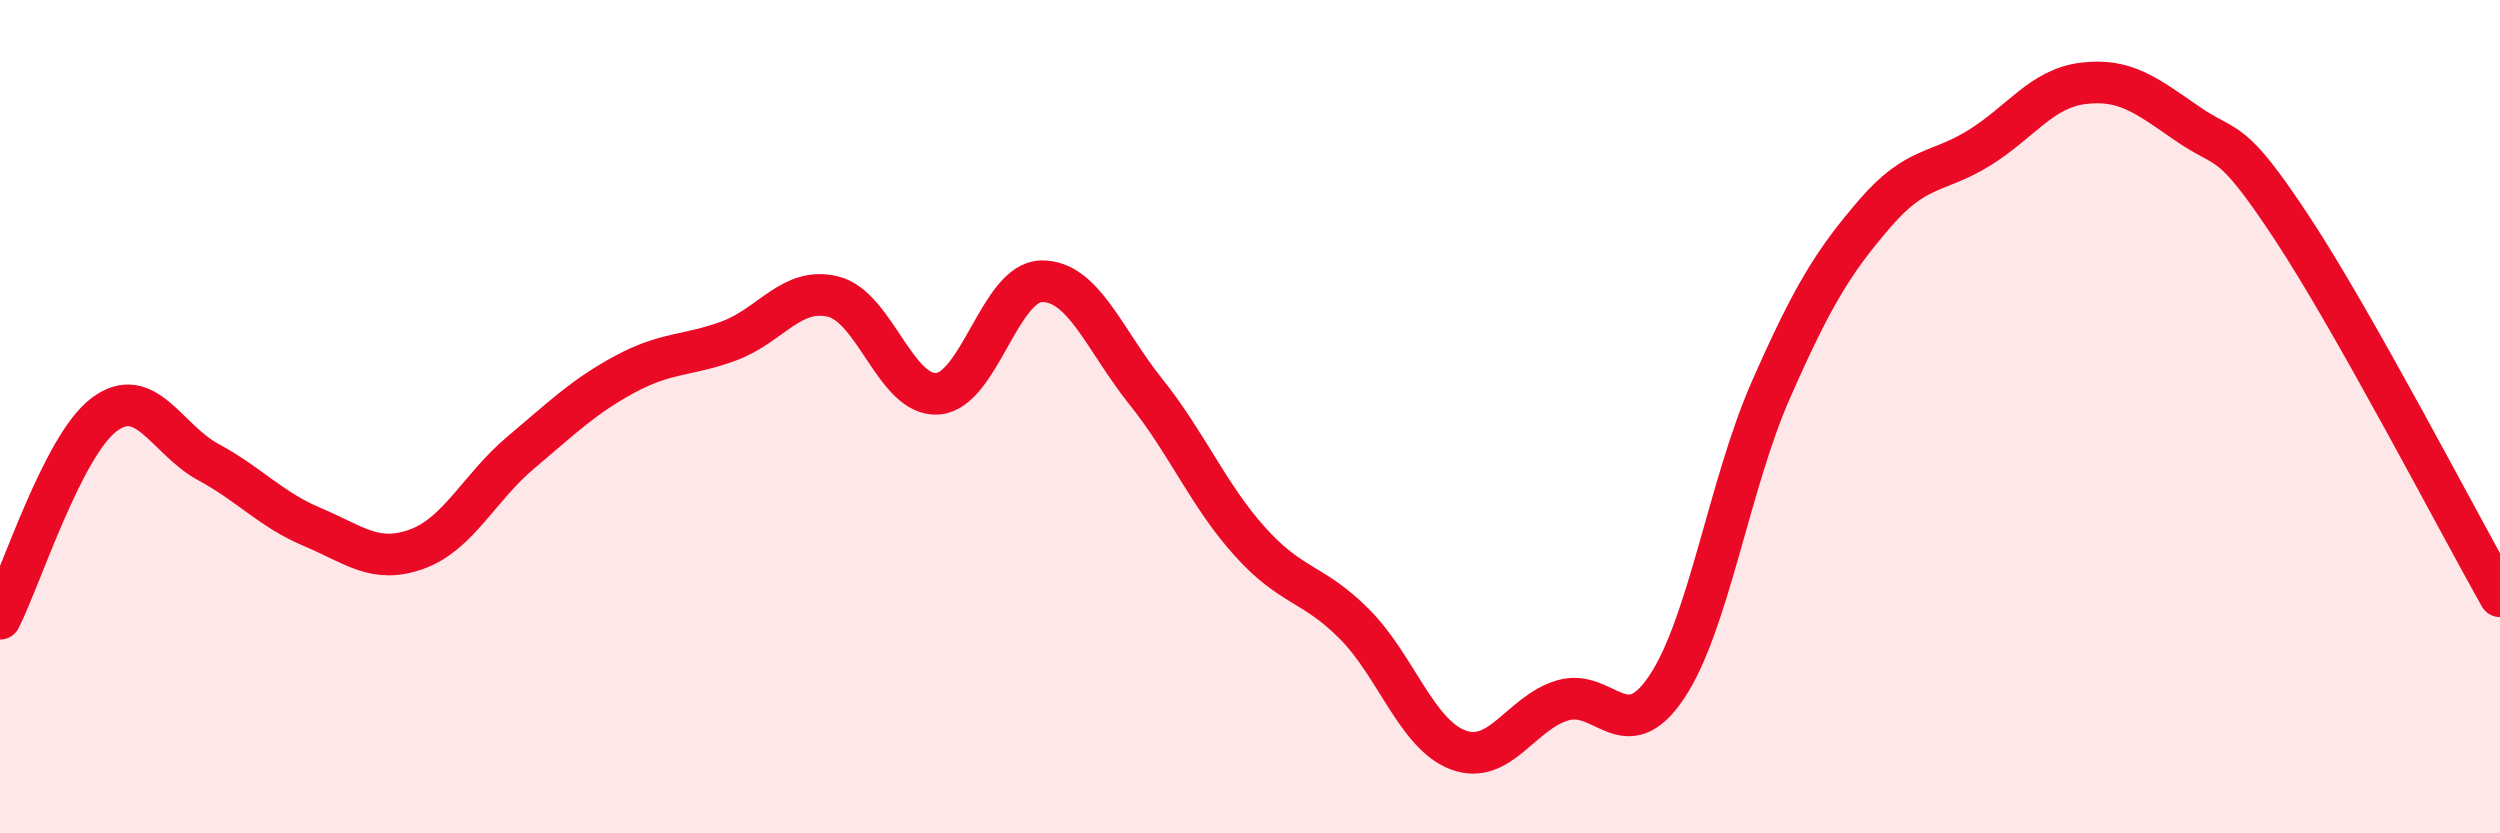 
    <svg width="60" height="20" viewBox="0 0 60 20" xmlns="http://www.w3.org/2000/svg">
      <path
        d="M 0,14.85 C 0.5,13.87 1.5,10.7 2.5,9.95 C 3.5,9.2 4,10.55 5,11.09 C 6,11.63 6.5,12.23 7.5,12.65 C 8.5,13.07 9,13.54 10,13.18 C 11,12.82 11.5,11.7 12.5,10.86 C 13.5,10.02 14,9.52 15,8.98 C 16,8.44 16.5,8.55 17.5,8.18 C 18.5,7.81 19,6.87 20,7.12 C 21,7.37 21.5,9.52 22.5,9.45 C 23.5,9.38 24,6.76 25,6.75 C 26,6.74 26.5,8.15 27.5,9.4 C 28.5,10.65 29,11.89 30,13 C 31,14.11 31.5,13.97 32.5,14.97 C 33.5,15.97 34,17.63 35,18 C 36,18.37 36.5,17.11 37.5,16.81 C 38.5,16.51 39,17.98 40,16.49 C 41,15 41.5,11.63 42.5,9.36 C 43.5,7.09 44,6.28 45,5.12 C 46,3.96 46.5,4.17 47.5,3.55 C 48.5,2.93 49,2.12 50,2 C 51,1.88 51.5,2.28 52.5,2.97 C 53.5,3.66 53.5,3.19 55,5.46 C 56.5,7.73 59,12.54 60,14.31L60 20L0 20Z"
        fill="#EB0A25"
        opacity="0.1"
        stroke-linecap="round"
        stroke-linejoin="round"
      />
      <path
        d="M 0,14.85 C 0.5,13.87 1.5,10.7 2.5,9.95 C 3.5,9.2 4,10.55 5,11.09 C 6,11.63 6.5,12.23 7.5,12.65 C 8.5,13.07 9,13.54 10,13.18 C 11,12.82 11.5,11.7 12.5,10.86 C 13.5,10.02 14,9.52 15,8.98 C 16,8.44 16.5,8.55 17.5,8.18 C 18.5,7.81 19,6.87 20,7.12 C 21,7.37 21.5,9.52 22.5,9.45 C 23.5,9.38 24,6.76 25,6.75 C 26,6.74 26.5,8.15 27.5,9.4 C 28.5,10.65 29,11.89 30,13 C 31,14.11 31.5,13.97 32.5,14.97 C 33.5,15.97 34,17.63 35,18 C 36,18.37 36.5,17.11 37.5,16.81 C 38.5,16.51 39,17.98 40,16.49 C 41,15 41.5,11.63 42.5,9.36 C 43.5,7.09 44,6.28 45,5.12 C 46,3.96 46.5,4.17 47.5,3.55 C 48.5,2.93 49,2.12 50,2 C 51,1.88 51.5,2.28 52.5,2.97 C 53.5,3.66 53.5,3.19 55,5.46 C 56.5,7.73 59,12.54 60,14.31"
        stroke="#EB0A25"
        stroke-width="1"
        fill="none"
        stroke-linecap="round"
        stroke-linejoin="round"
      />
    </svg>
  